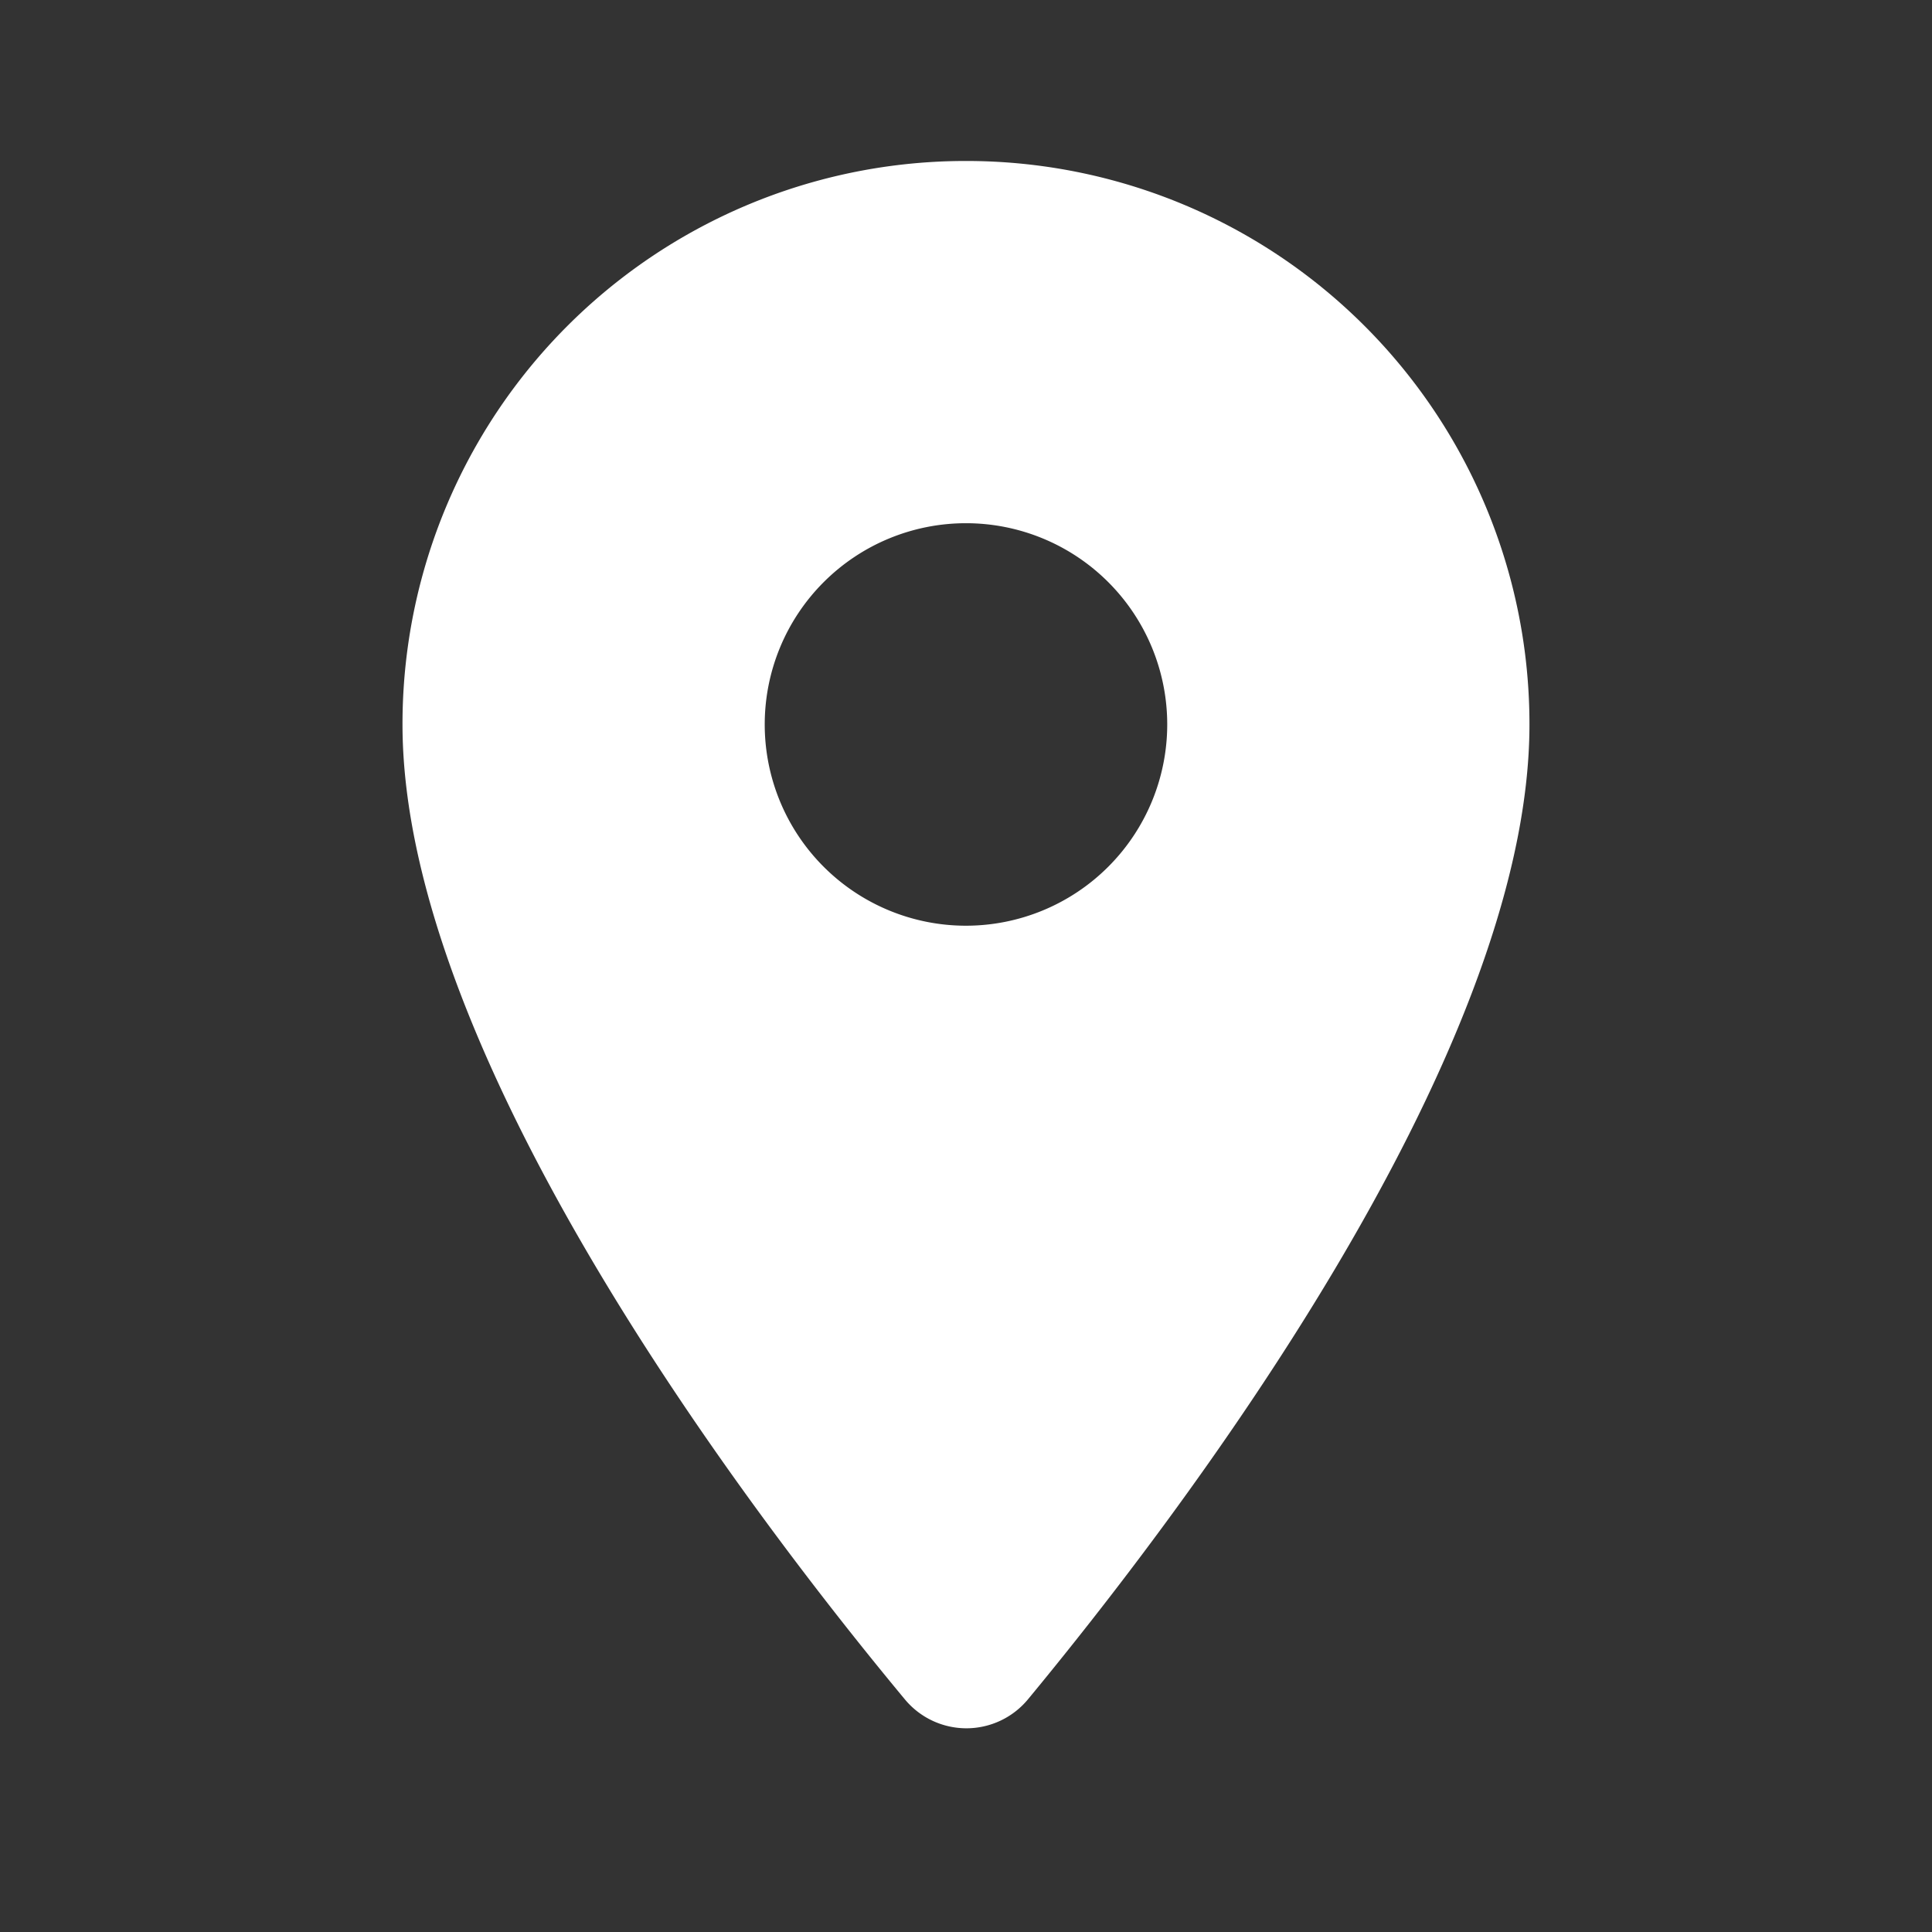 <svg xmlns="http://www.w3.org/2000/svg" width="43.373" height="43.373" viewBox="0 0 43.373 43.373">
  <rect x="0" y="0" width="43.373" height="43.373" fill="#333333" stroke="none"/>
  <g id="Icons" transform="translate(5 2)">
    <g id="Rounded" transform="translate(-5 -2)">
      <g id="Communication" transform="translate(0 0)">
        <g id="_-Round-_-Communication-_-location_on" data-name="-Round-/-Communication-/-location_on">
          <g id="Group_179" data-name="Group 179">
            <path id="Path" d="M0,0H43.373V43.373H0Z" fill="none"/>
            <path id="_Icon-Color" data-name="🔹Icon-Color" d="M17.65,2A12.641,12.641,0,0,0,5,14.65c0,7.536,7.988,17.927,11.277,21.885a1.794,1.794,0,0,0,2.765,0C22.313,32.578,30.3,22.186,30.3,14.65A12.641,12.641,0,0,0,17.65,2Zm0,17.168a4.518,4.518,0,1,1,4.518-4.518A4.52,4.52,0,0,1,17.65,19.168Z" transform="translate(4.036 1.614)" fill="#fff"/>
          </g>
        </g>
      </g>
    </g>
  </g>
</svg>
